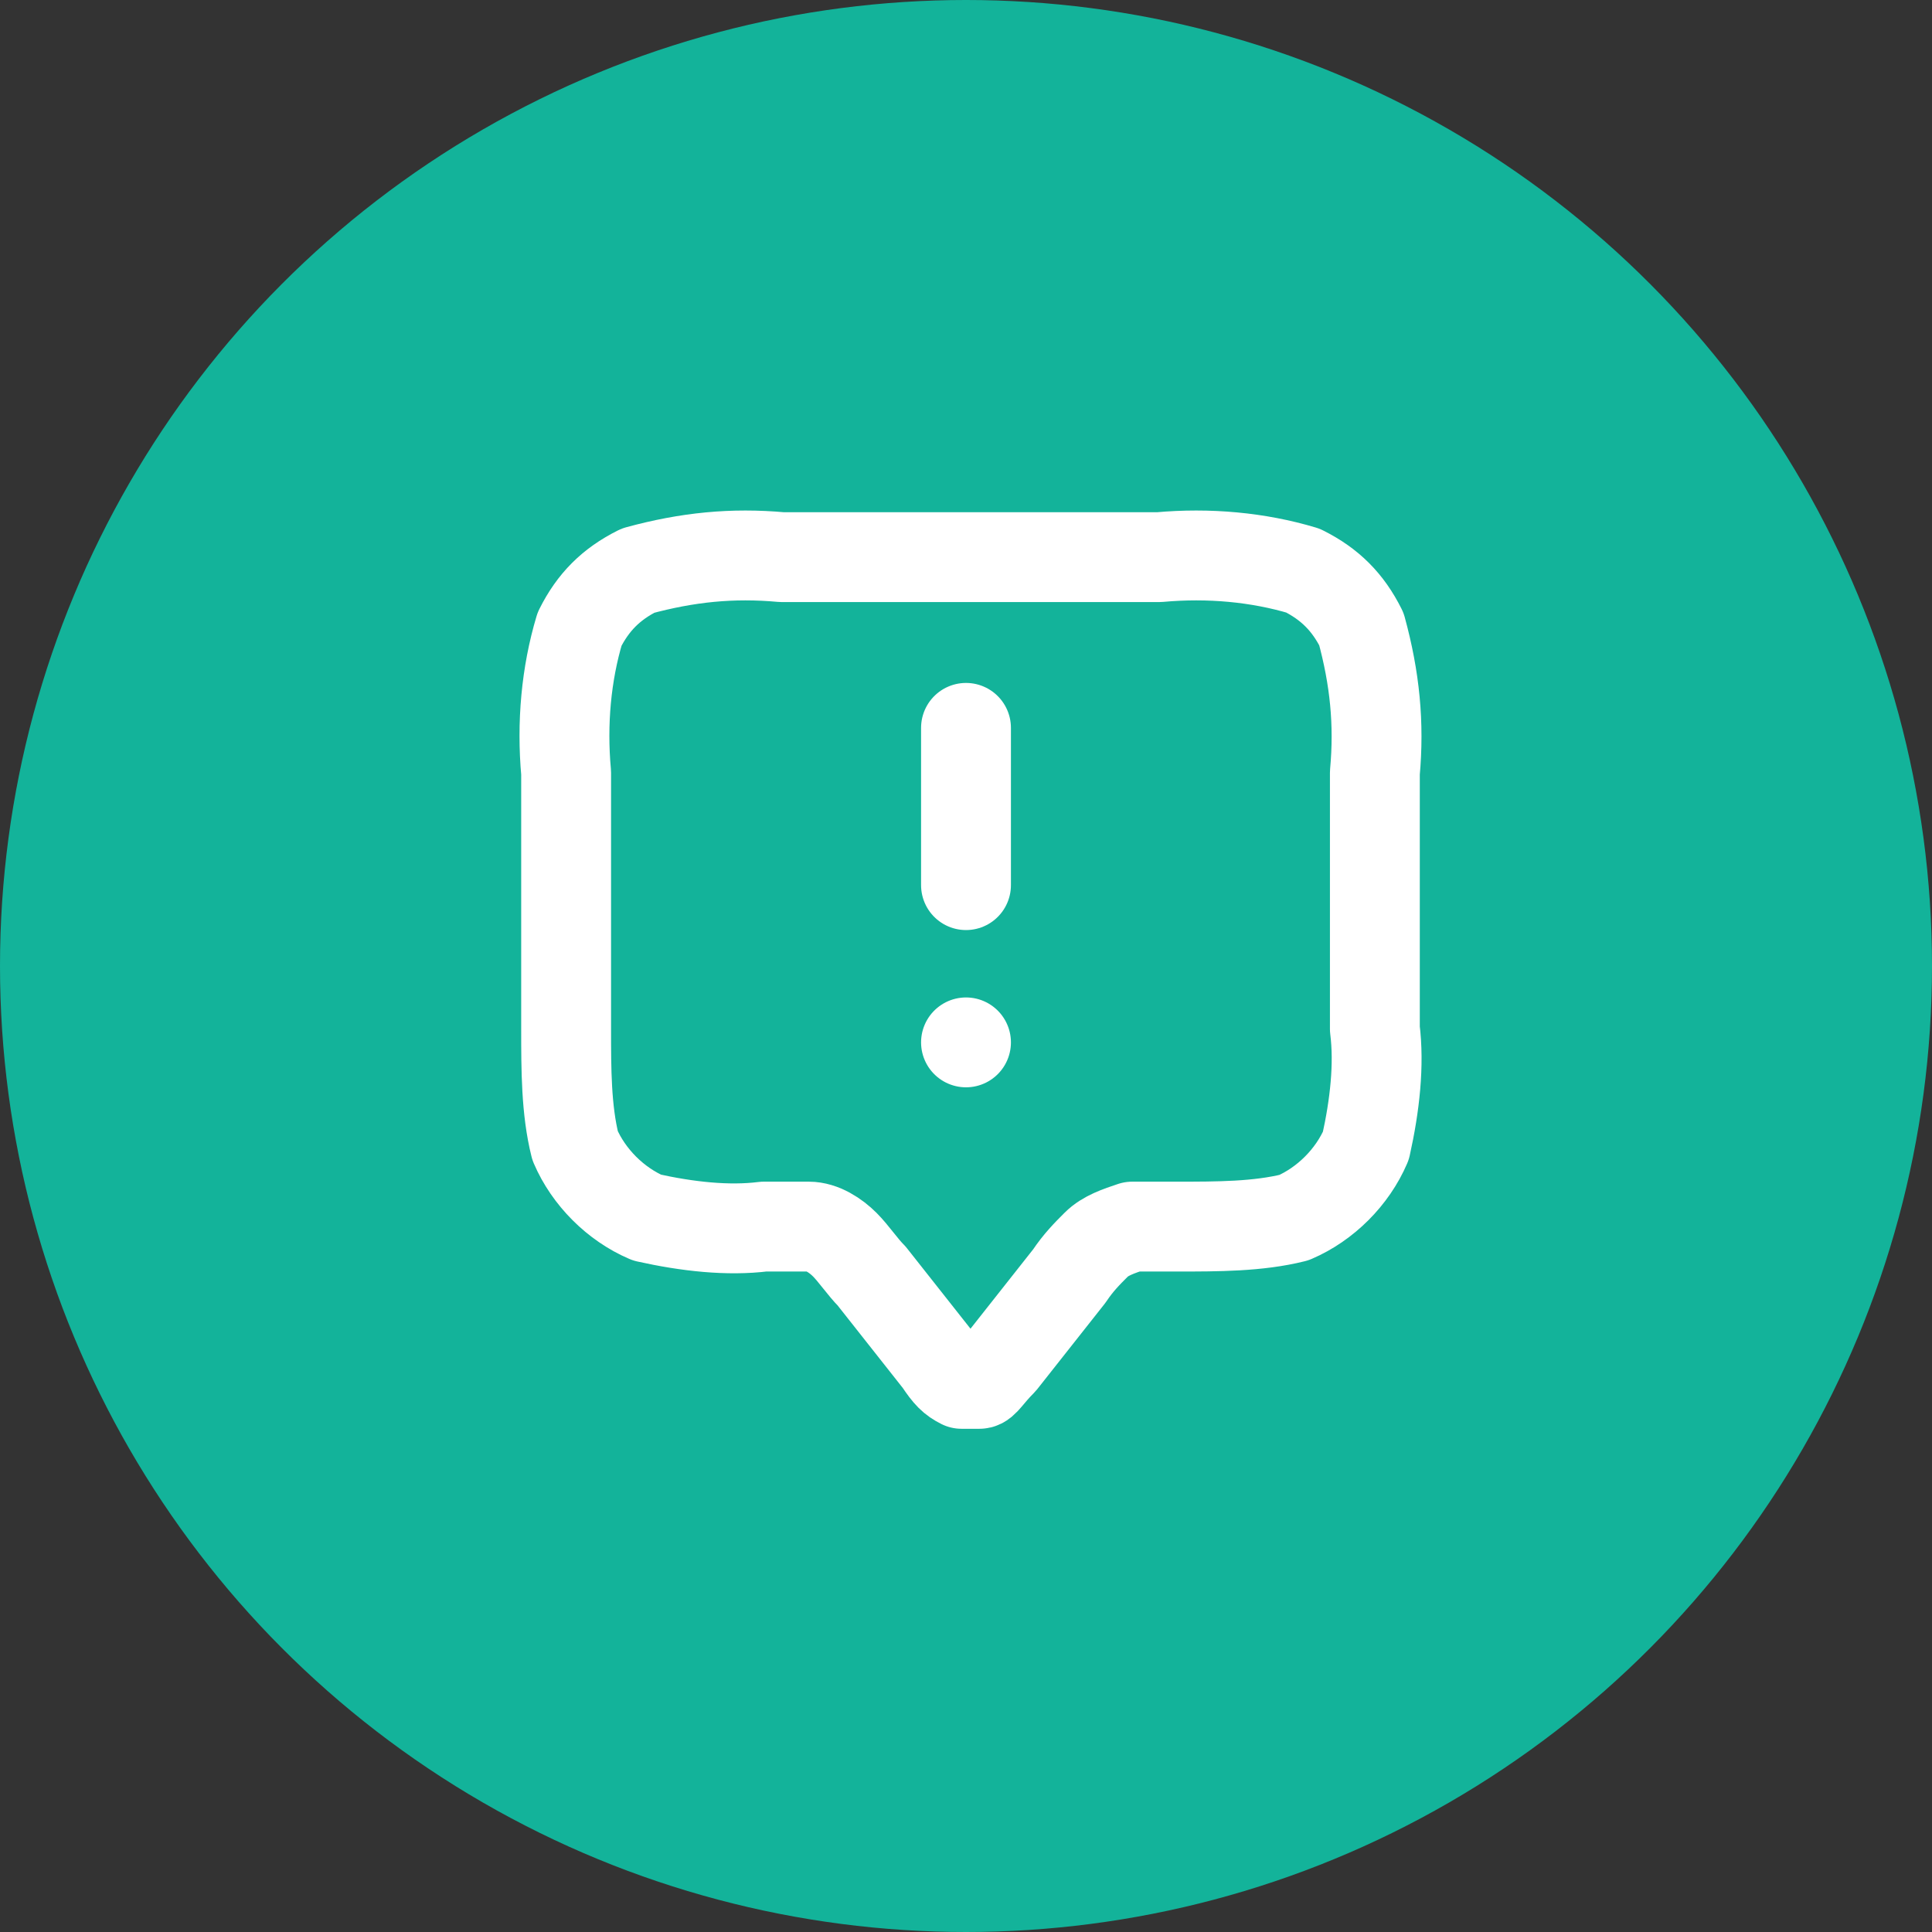 <?xml version="1.0" encoding="UTF-8"?>
<svg xmlns="http://www.w3.org/2000/svg" version="1.1" viewBox="0 0 43 43">
  <rect x="0" y="0" width="43" height="43" fill="#333333" stroke="none"/>
  <defs>
    <style>
      .cls-1 {
        fill: none;
        stroke: #fff;
        stroke-linecap: round;
        stroke-linejoin: round;
        stroke-width: 2px;
      }

      .cls-2 {
        fill: #13b39a;
      }
    </style>
  </defs>
  <!-- Generator: Adobe Illustrator 28.6.0, SVG Export Plug-In . SVG Version: 1.2.0 Build 709)  -->
  <g>
    <g id="Warstwa_1">
      <g id="Group_3122">
        <g id="Group_2878">
          <circle id="Ellipse_314" class="cls-2" cx="21.5" cy="21.5" r="21.5"/>
          <path id="annotation-alert" class="cls-1" d="M21.5,19.7v-3.5M21.5,23.2h0M19.4,28.4l1.5,1.9c.2.3.3.4.5.5.1,0,.2,0,.4,0,.1,0,.2-.2.5-.5l1.5-1.9c.2-.3.4-.5.6-.7.2-.2.5-.3.8-.4.3,0,.6,0,1,0,.9,0,1.8,0,2.6-.2.7-.3,1.3-.9,1.6-1.6.2-.9.3-1.8.2-2.6v-5.7c.1-1.1,0-2.1-.3-3.2-.3-.6-.7-1-1.3-1.3-1-.3-2.1-.4-3.2-.3h-8.4c-1.1-.1-2.1,0-3.2.3-.6.3-1,.7-1.3,1.3-.3,1-.4,2.1-.3,3.2v5.7c0,.9,0,1.8.2,2.6.3.7.9,1.3,1.6,1.6.9.2,1.8.3,2.6.2.3,0,.6,0,1,0,.3,0,.6.2.8.4.2.2.4.5.6.7Z"/>
        </g>
      </g>
    </g>
  </g>
</svg>